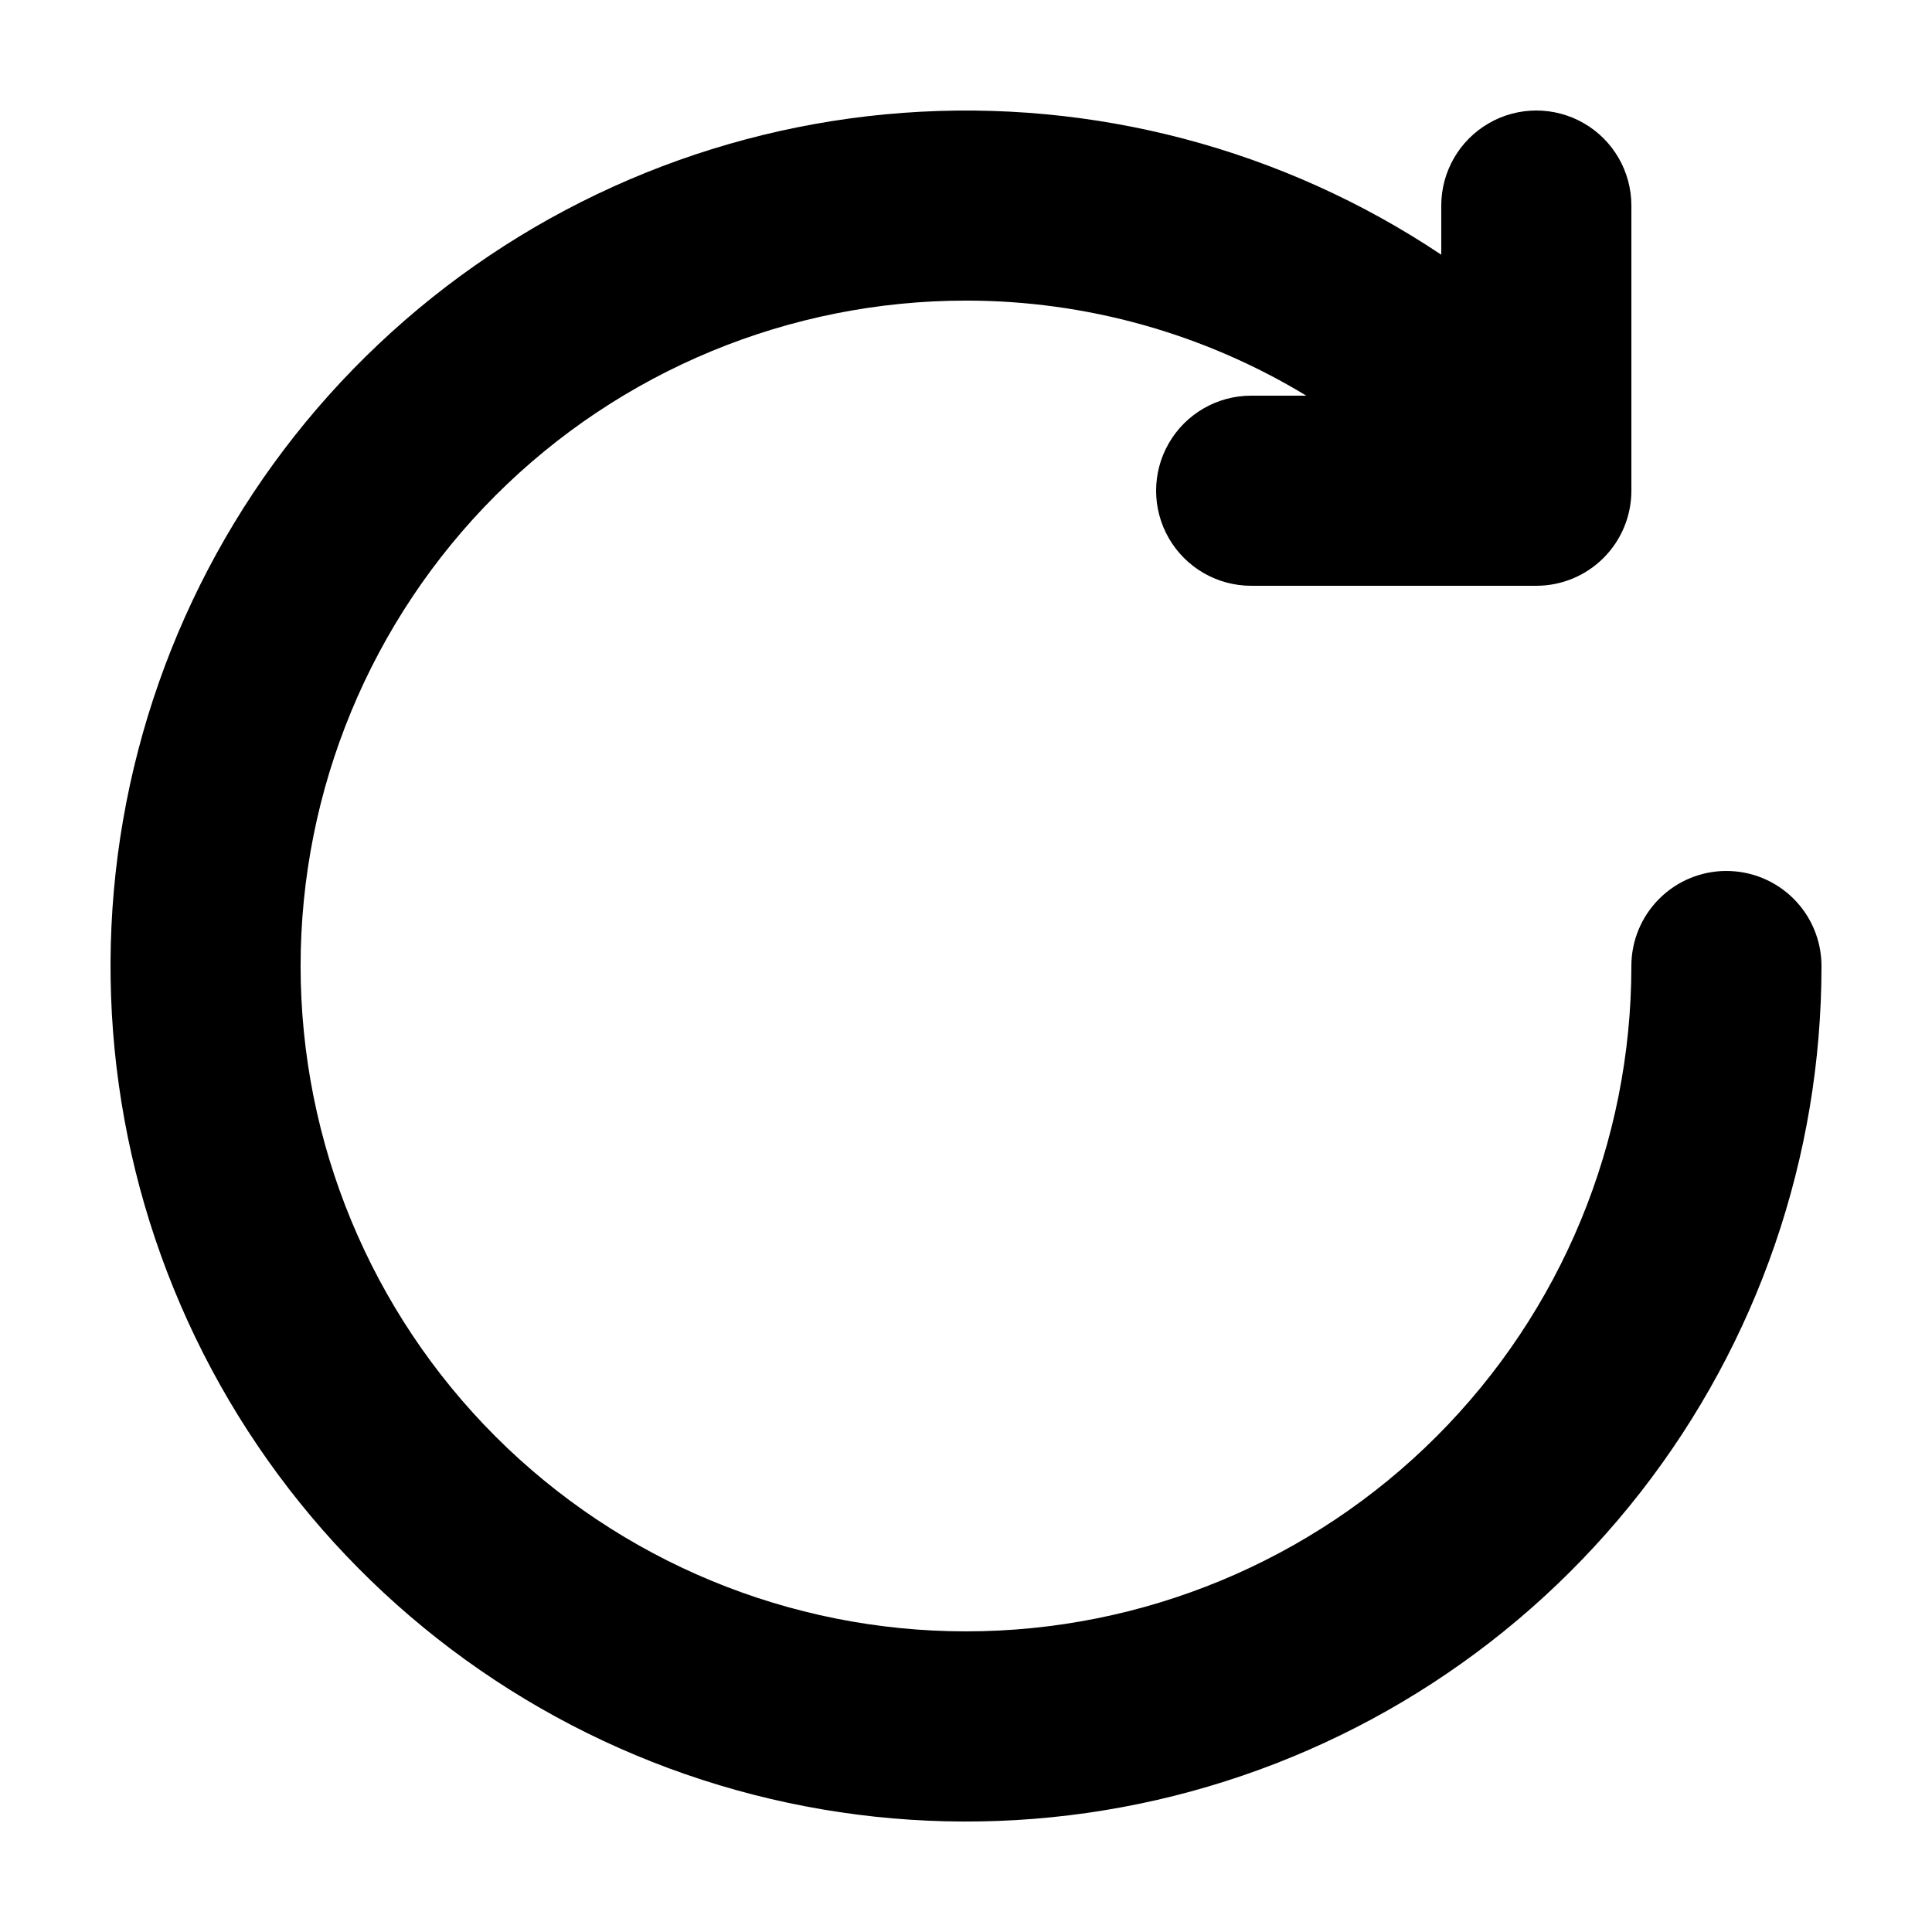 <?xml version="1.0" encoding="UTF-8"?>
<!-- Uploaded to: SVG Repo, www.svgrepo.com, Generator: SVG Repo Mixer Tools -->
<svg fill="#000000" width="800px" height="800px" version="1.1" viewBox="144 144 512 512" xmlns="http://www.w3.org/2000/svg">
 <path d="m601.52 374.81c-6.684 0-13.09 2.652-17.812 7.379-4.727 4.723-7.379 11.129-7.379 17.812 0 46.766-18.578 91.617-51.648 124.68-33.066 33.07-77.918 51.648-124.68 51.648-46.77 0-91.617-18.578-124.69-51.648-33.07-33.066-51.648-77.918-51.648-124.68 0-46.77 18.578-91.617 51.648-124.69s77.918-51.648 124.69-51.648c31.797-0.008 62.988 8.703 90.18 25.191h-14.609c-9 0-17.316 4.801-21.816 12.594-4.5 7.797-4.5 17.398 0 25.191s12.816 12.598 21.816 12.598h75.57c6.684 0 13.09-2.656 17.812-7.379 4.727-4.727 7.379-11.133 7.379-17.812v-75.57c0-9-4.801-17.316-12.594-21.816-7.797-4.5-17.398-4.5-25.191 0s-12.598 12.816-12.598 21.816v13.023c-42.023-28.082-92.227-41.312-142.63-37.594s-98.125 24.176-135.57 58.121c-37.449 33.941-62.48 79.426-71.121 129.23-8.641 49.797-0.391 101.05 23.438 145.63 23.824 44.574 61.863 79.91 108.07 100.39 46.211 20.48 97.934 24.934 146.96 12.652 49.027-12.285 92.543-40.598 123.64-80.445 31.094-39.844 47.98-88.938 47.977-139.48 0-6.684-2.652-13.09-7.375-17.812-4.727-4.727-11.133-7.379-17.812-7.379z"/>
</svg>